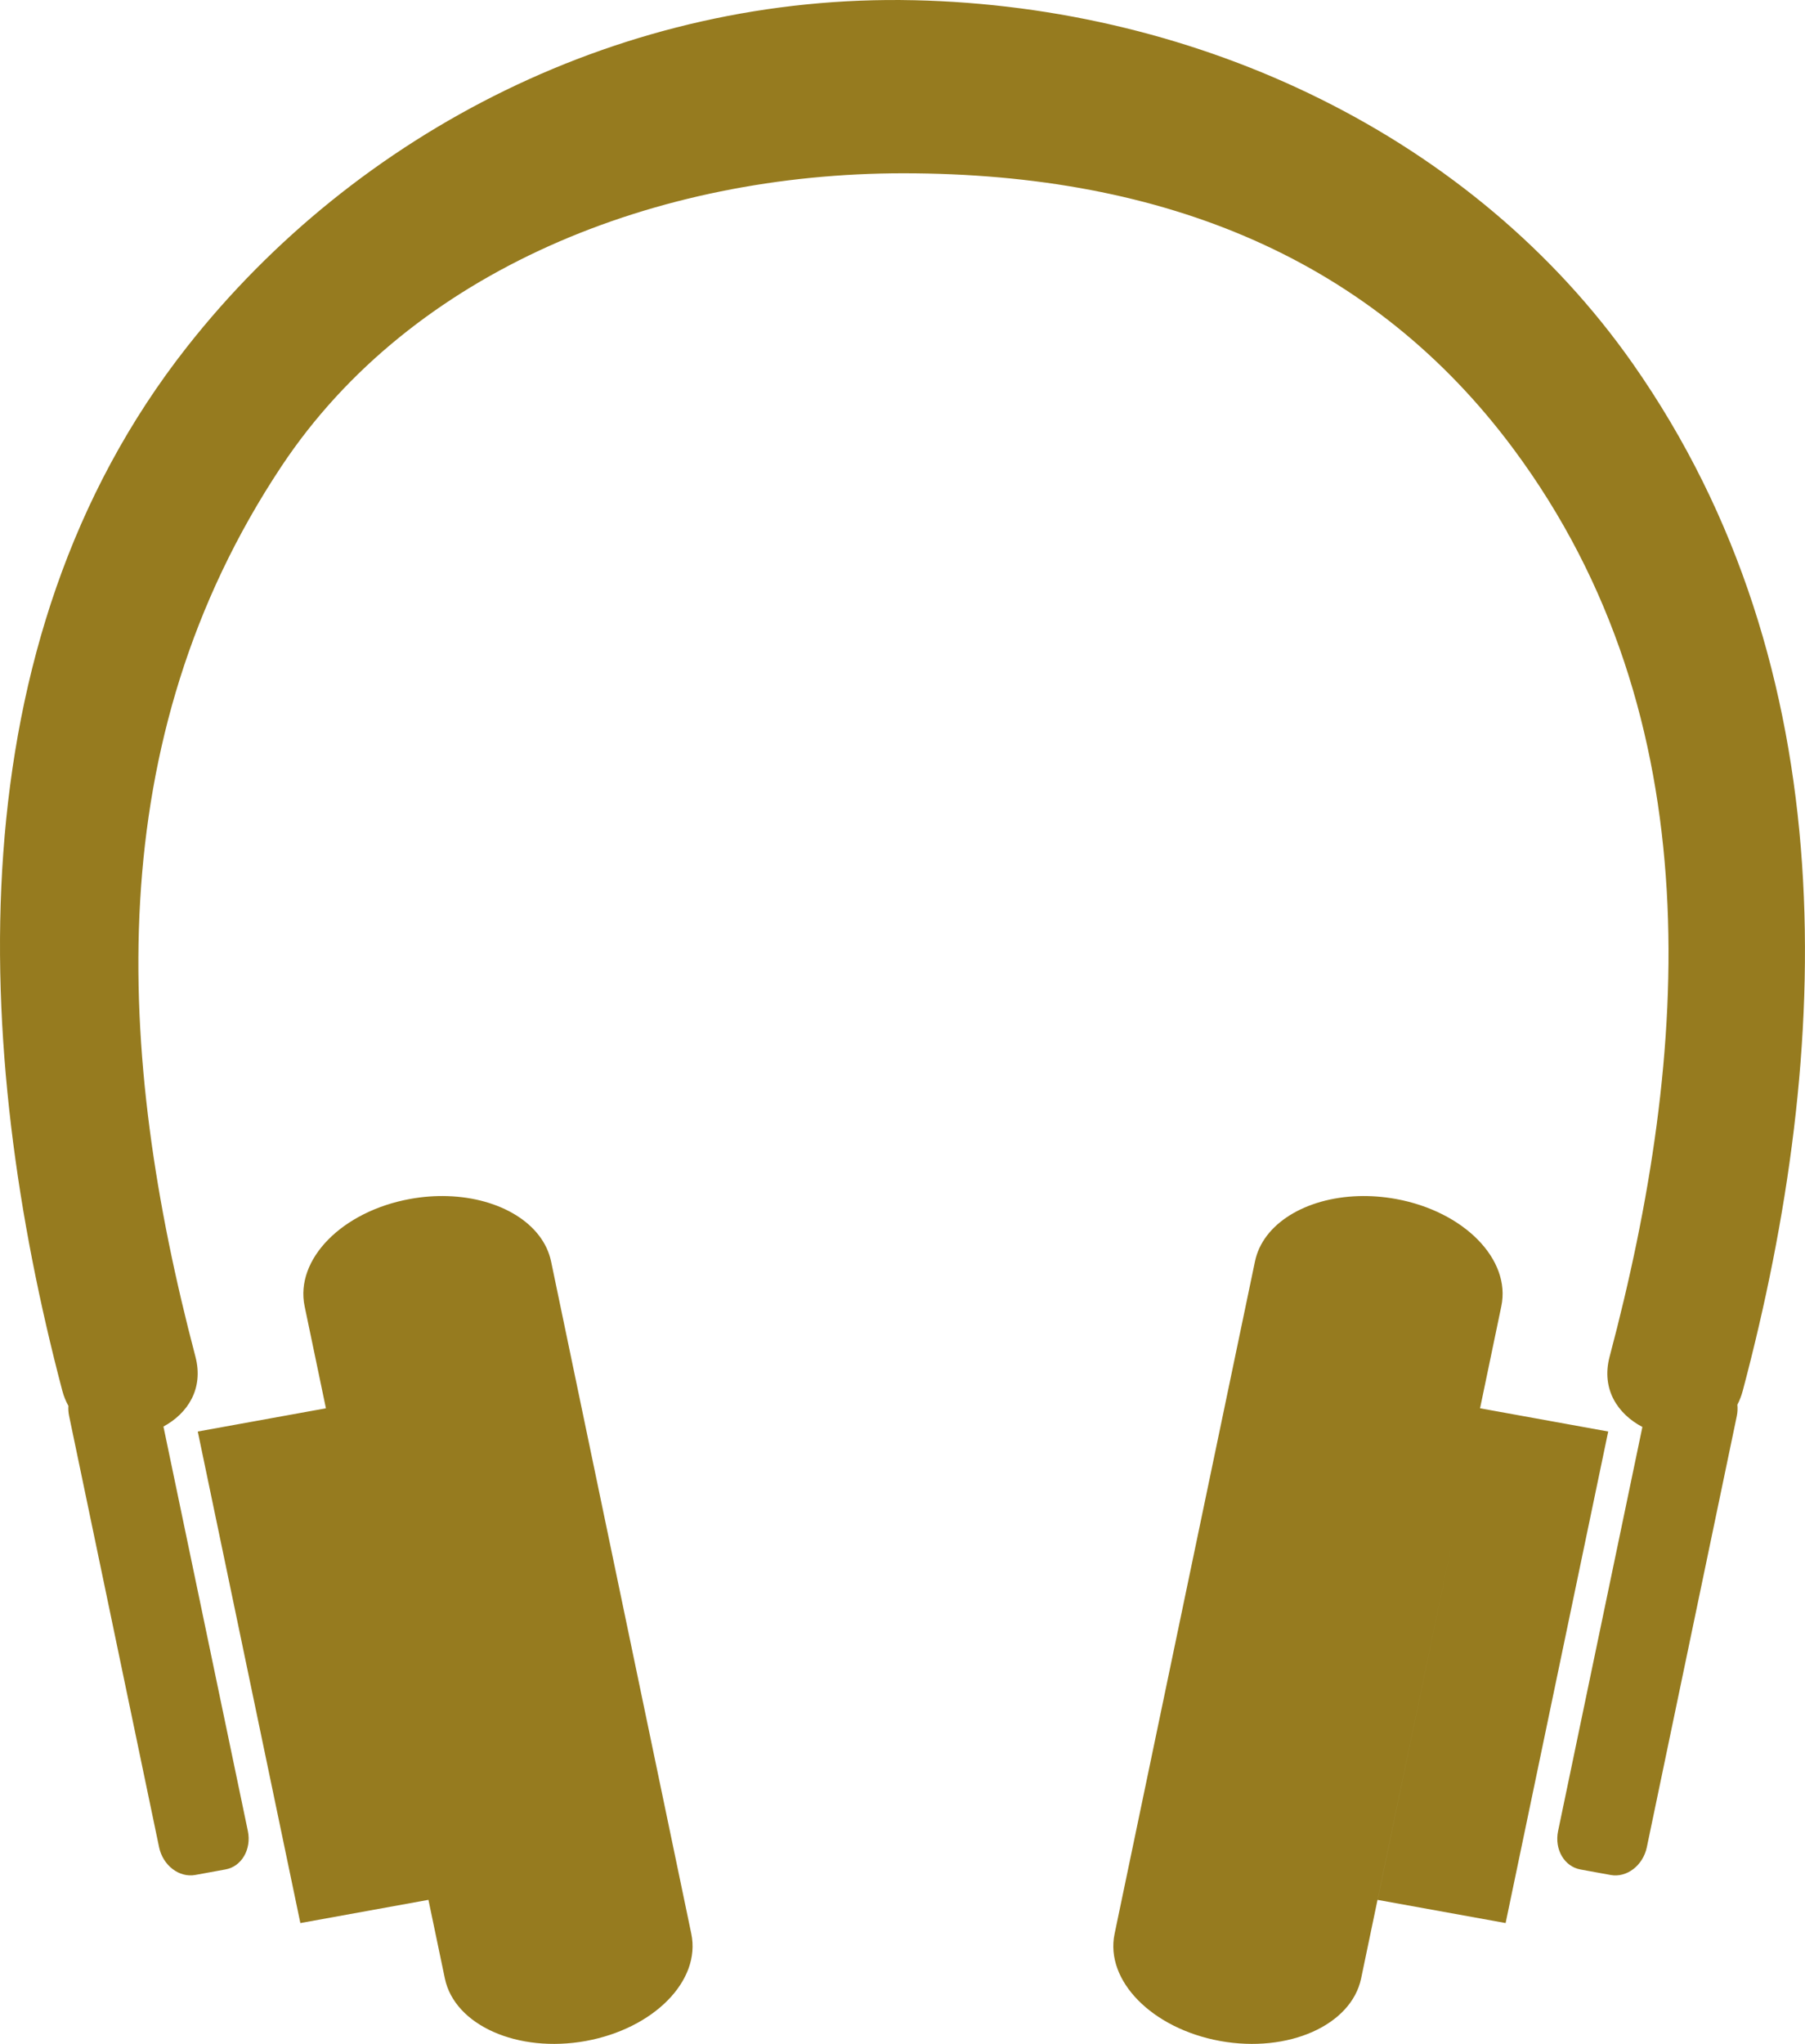 <svg version="1.1" viewBox="-44.833 -0.011 88.548 100.231" xmlns="http://www.w3.org/2000/svg">
<path fill="#967b1f" d="
M 0 0
c -14.232 -0.32 -27.349 6.449 -35.648 16.986
c -11.494 14.589 -10.524 34.524 -6.127 51.207
c 0.072 0.275 0.176 0.517 0.297 0.738
c -0.011 0.162 0.001 0.331 0.037 0.502
l 4.412 21.141
c 0.187 0.894 0.984 1.506 1.777 1.361
l 1.478 -0.27
c 0.793 -0.14 1.285 -0.986 1.1 -1.885
l -4.141 -19.834
c 1.178 -0.636 1.987 -1.845 1.568 -3.432
c -3.912 -14.854 -4.723 -30.193 4.221 -43.656
c 6.418 -9.66 18.451 -14.371 30.5 -14.371
c 12.957 0 23.095 4.306 29.938 13.516
c 9.817 13.212 8.661 29.668 4.719 44.512
c -0.426 1.605 0.406 2.822 1.607 3.451
l -4.135 19.814
c -0.188 0.901 0.305 1.744 1.098 1.887
l 1.48 0.27
c 0.792 0.145 1.588 -0.467 1.775 -1.363
l 4.412 -21.137
c 0.04 -0.191 0.047 -0.381 0.029 -0.561
c 0.107 -0.206 0.197 -0.433 0.264 -0.684
c 4.446 -16.748 5.109 -35.397 -5.398 -50.375
c -7.782 -11.087 -21.179 -17.502 -35.264 -17.818
z
m -22.877 58.646
c -0.594 -0.019 -1.212 0.025 -1.838 0.139
c -3.338 0.606 -5.653 2.961 -5.174 5.262
l 1.045 5.004
l -6.287 1.139
l 5.033 24.105
l 6.283 -1.139
l 0.805 3.852
c 0.479 2.3 3.578 3.674 6.916 3.07
c 3.337 -0.61 5.655 -2.958 5.174 -5.26
l -6.877 -32.963
c -0.39 -1.869 -2.508 -3.127 -5.08 -3.209
z
m 44.682 0
c -2.571 0.082 -4.688 1.34 -5.074 3.209
l -6.885 32.965
c -0.48 2.3 1.84 4.65 5.178 5.258
c 3.338 0.604 6.435 -0.77 6.916 -3.07
l 5.834 -27.957
l 1.043 -5.004
c 0.484 -2.301 -1.838 -4.656 -5.174 -5.262
c -0.626 -0.113 -1.244 -0.158 -1.838 -0.139
z
m 5.969 10.404
l -5.029 24.107
l 6.283 1.137
l 5.033 -24.105
l -6.287 -1.139
z" />
</svg>
